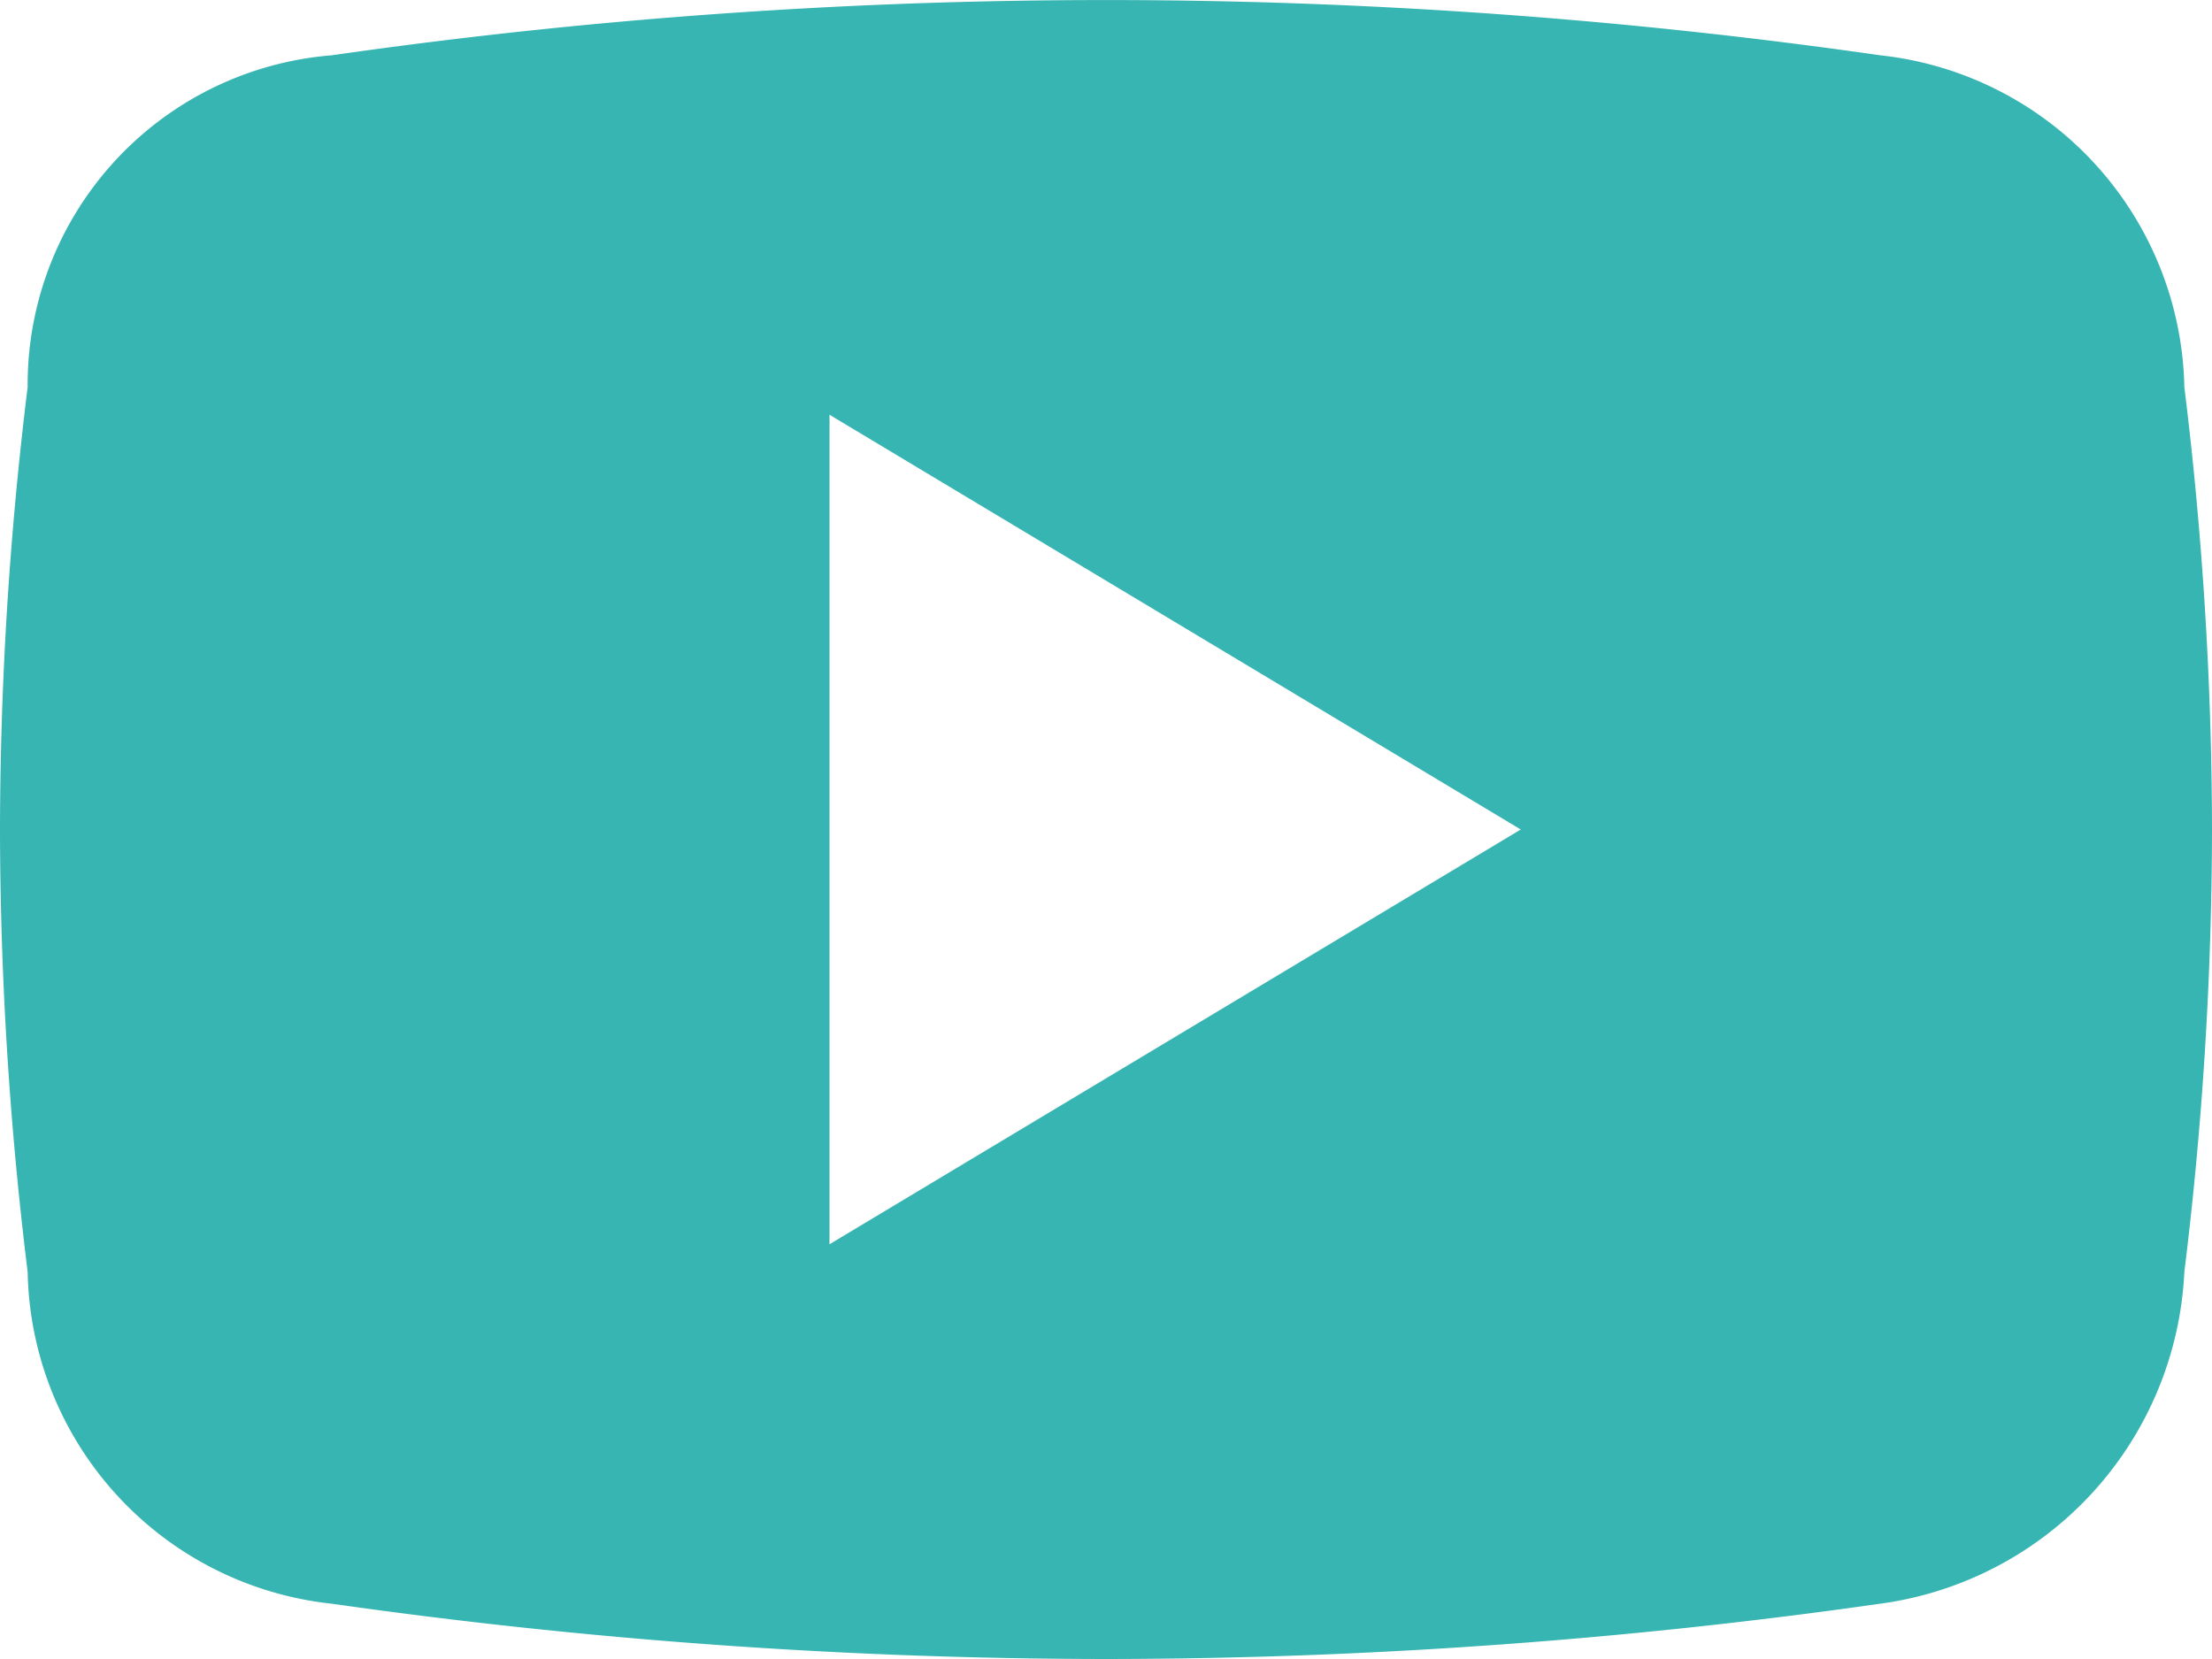 <svg xmlns="http://www.w3.org/2000/svg" width="16" height="12" viewBox="0 0 16 12">
  <path id="Shape" d="M8,12a39.894,39.894,0,0,1-5.6-.4A2.461,2.461,0,0,1,.2,9.2,26.416,26.416,0,0,1,0,6,26.436,26.436,0,0,1,.2,2.8,2.39,2.39,0,0,1,2.4.4,39.436,39.436,0,0,1,13.6.4a2.464,2.464,0,0,1,2.2,2.4A26.436,26.436,0,0,1,16,6a26.416,26.416,0,0,1-.2,3.2,2.543,2.543,0,0,1-2.2,2.4A39.894,39.894,0,0,1,8,12ZM6,3V9l5-3Z" fill="#37b5b2"/>
</svg>

